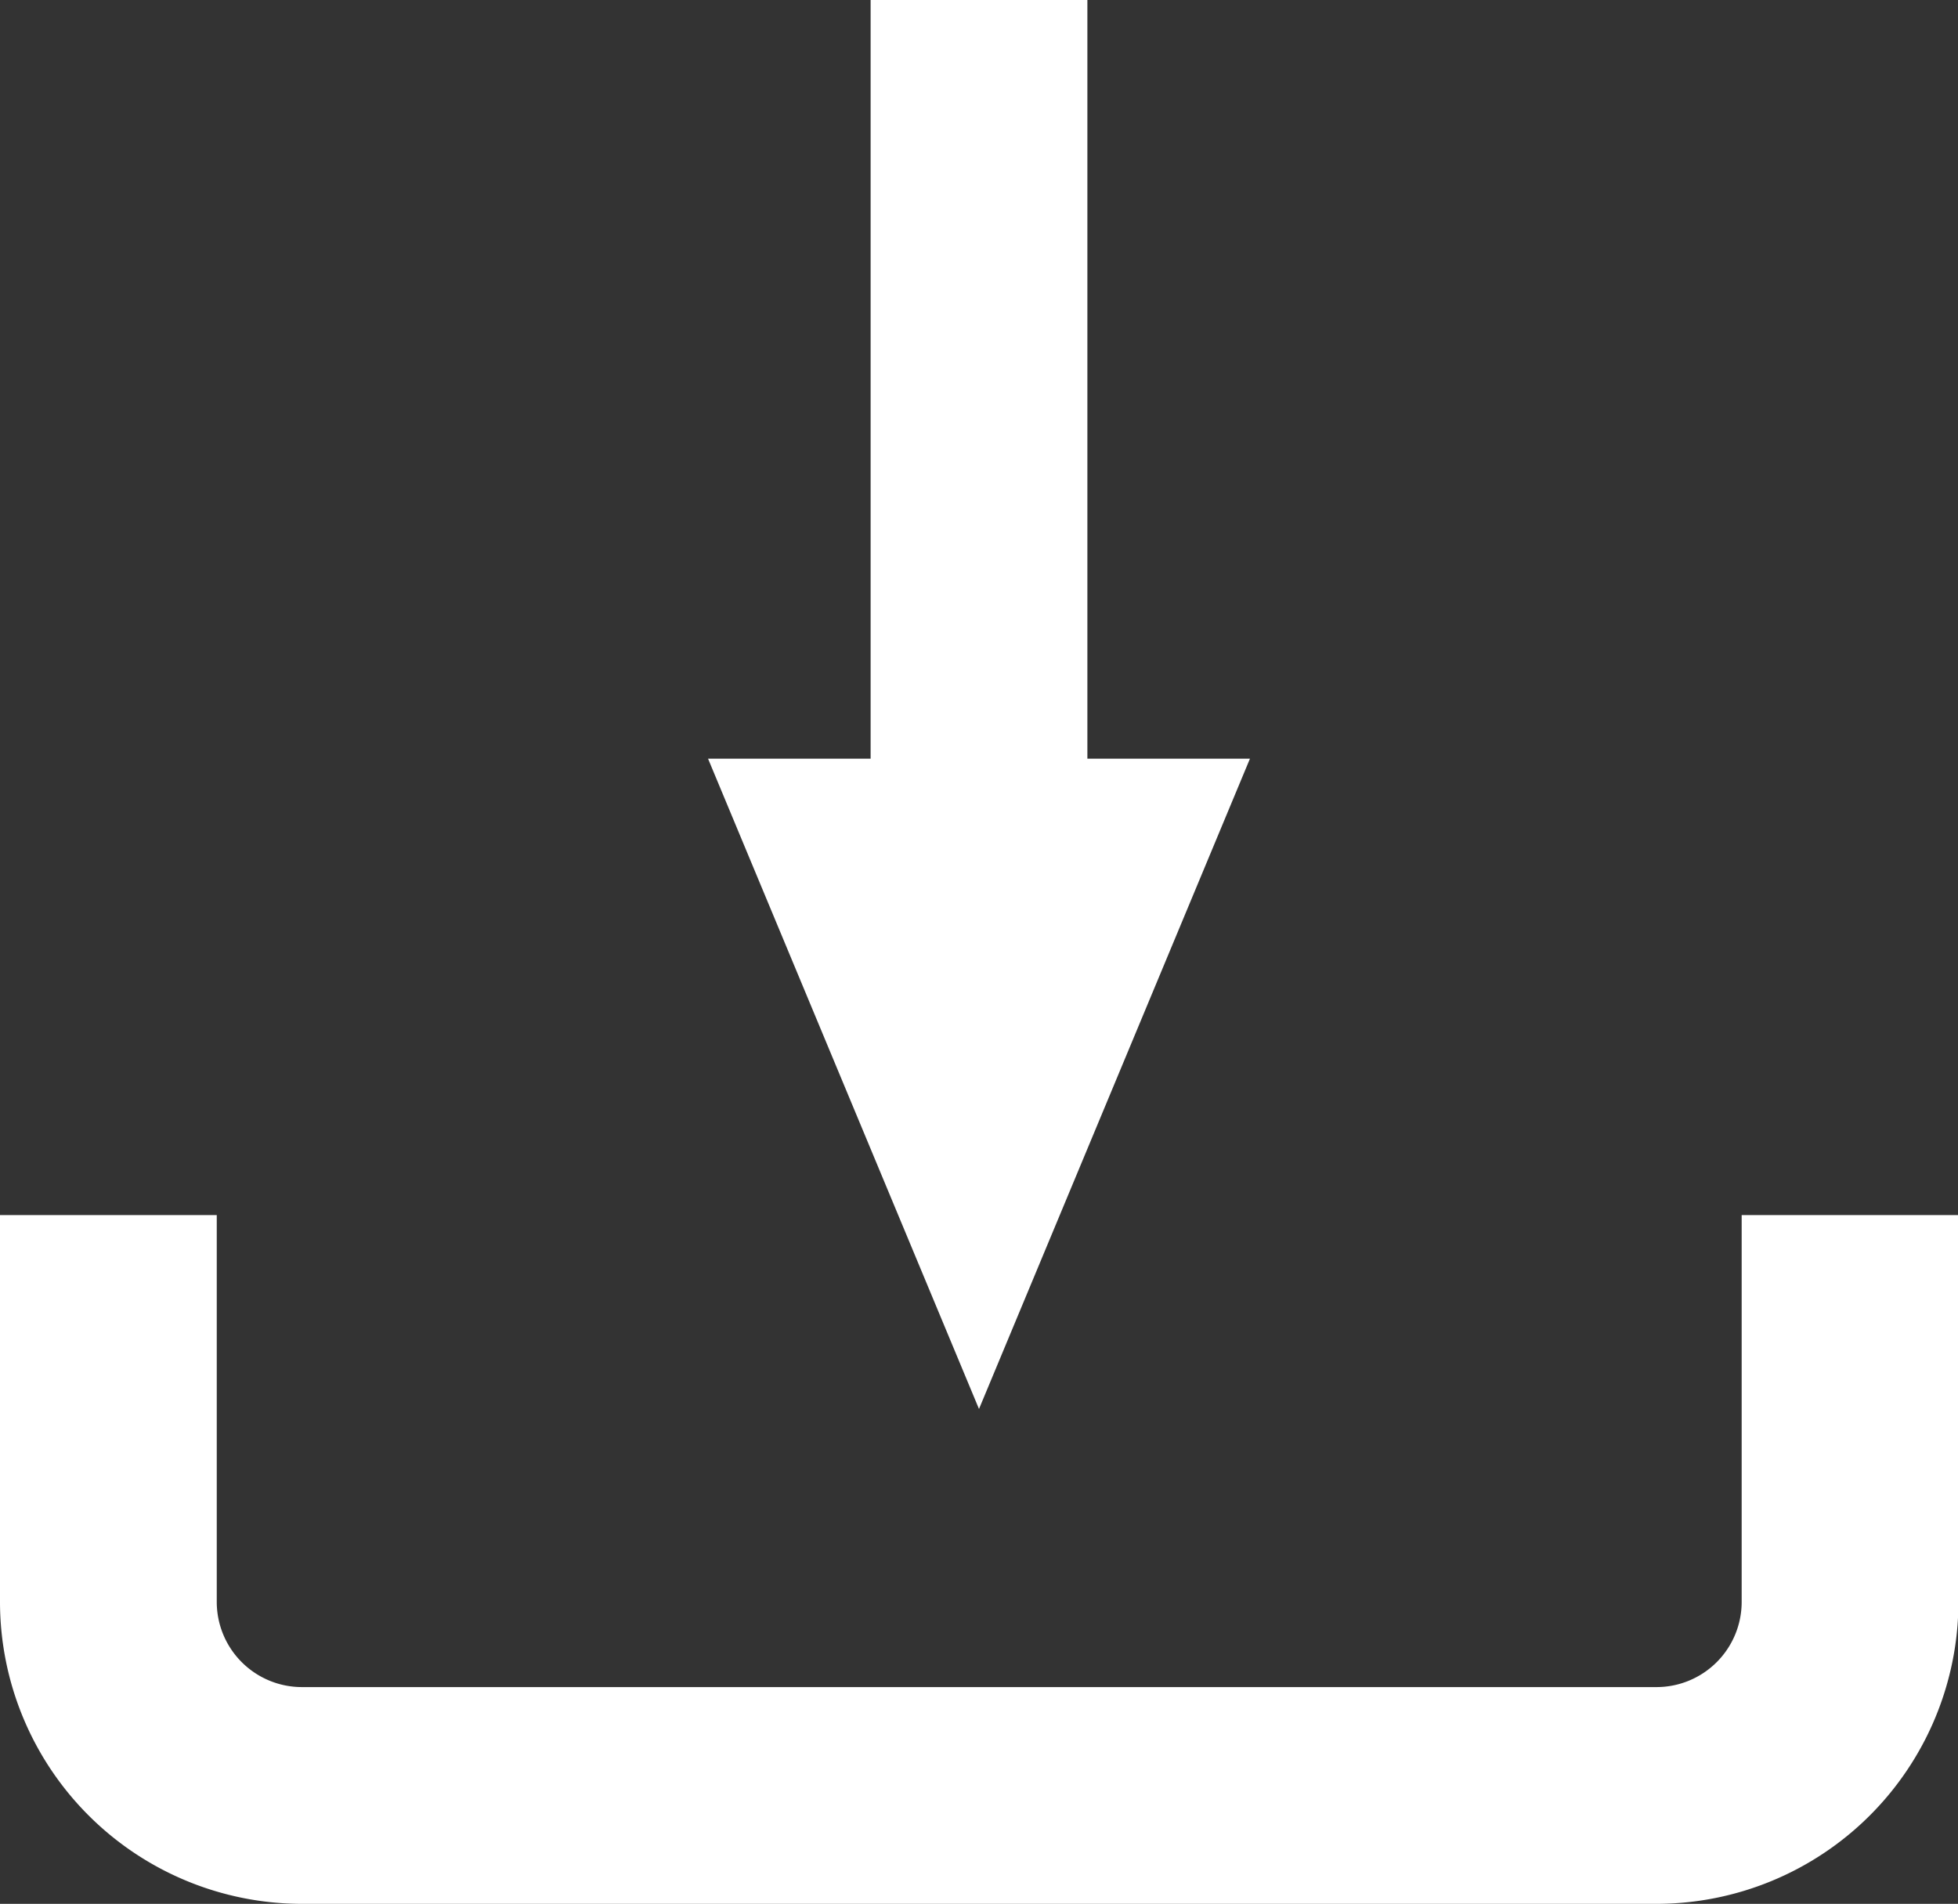<svg xmlns="http://www.w3.org/2000/svg" width="18.066" height="17.566"><rect width="100%" height="100%" fill="#333333" stroke="none"/><g data-name="グループ 1133" fill="#fff"><path data-name="パス 6736" d="M15.281 17.566H2.785A2.788 2.788 0 010 14.781v-3.57h2v3.57a.786.786 0 00.785.785h12.5a.786.786 0 00.785-.785v-3.57h2v3.57a2.788 2.788 0 01-2.789 2.785z"/><path data-name="パス 7989" d="M9.033 13l-2.5-6h5z"/><path data-name="パス 7990" d="M8.033 8V0h2v8z"/></g></svg>